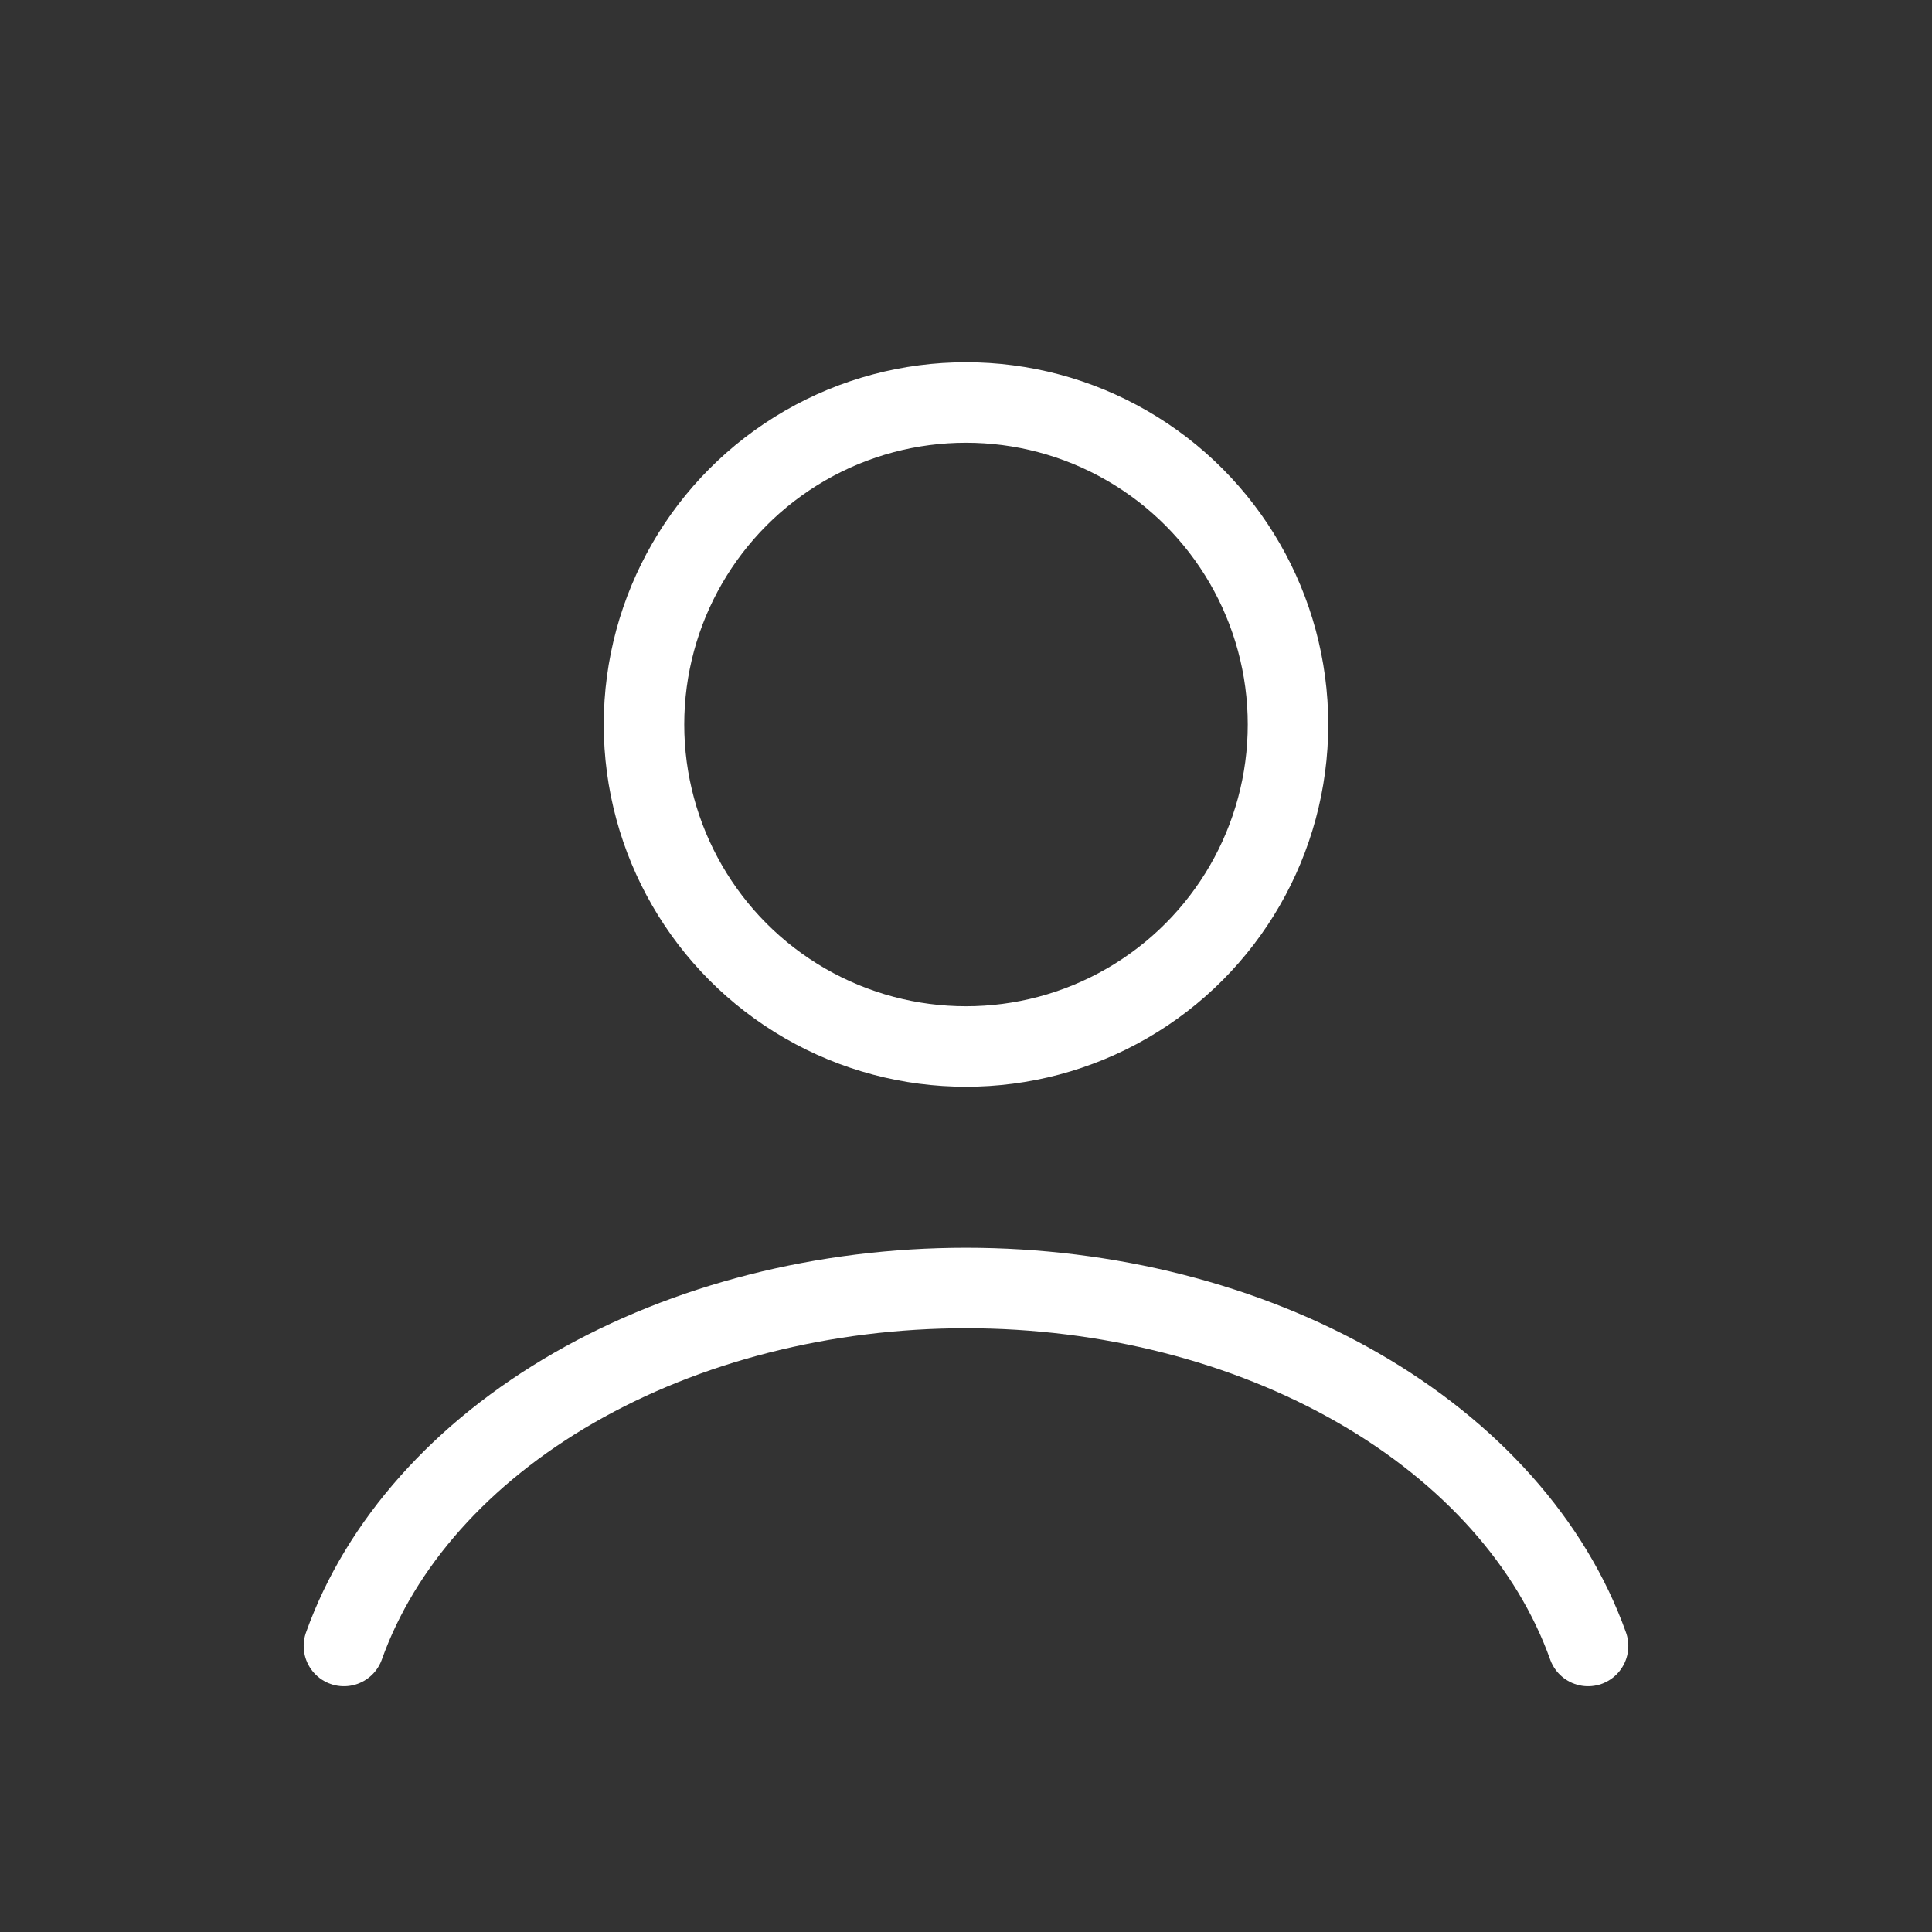 <svg width="48" height="48" viewBox="0 0 48 48" fill="none" xmlns="http://www.w3.org/2000/svg">
<rect x="0" y="0" width="48" height="48" fill="#333333" stroke="none"/>
<path d="M39.455 40.894C38.543 38.343 36.535 36.088 33.74 34.48C30.946 32.872 27.522 32 24 32C20.478 32 17.054 32.872 14.26 34.48C11.466 36.088 9.457 38.343 8.545 40.894" stroke="white" stroke-width="2" stroke-linecap="round"/>
<circle cx="24" cy="18" r="8" stroke="white" stroke-width="2" stroke-linecap="round"/>
</svg>
